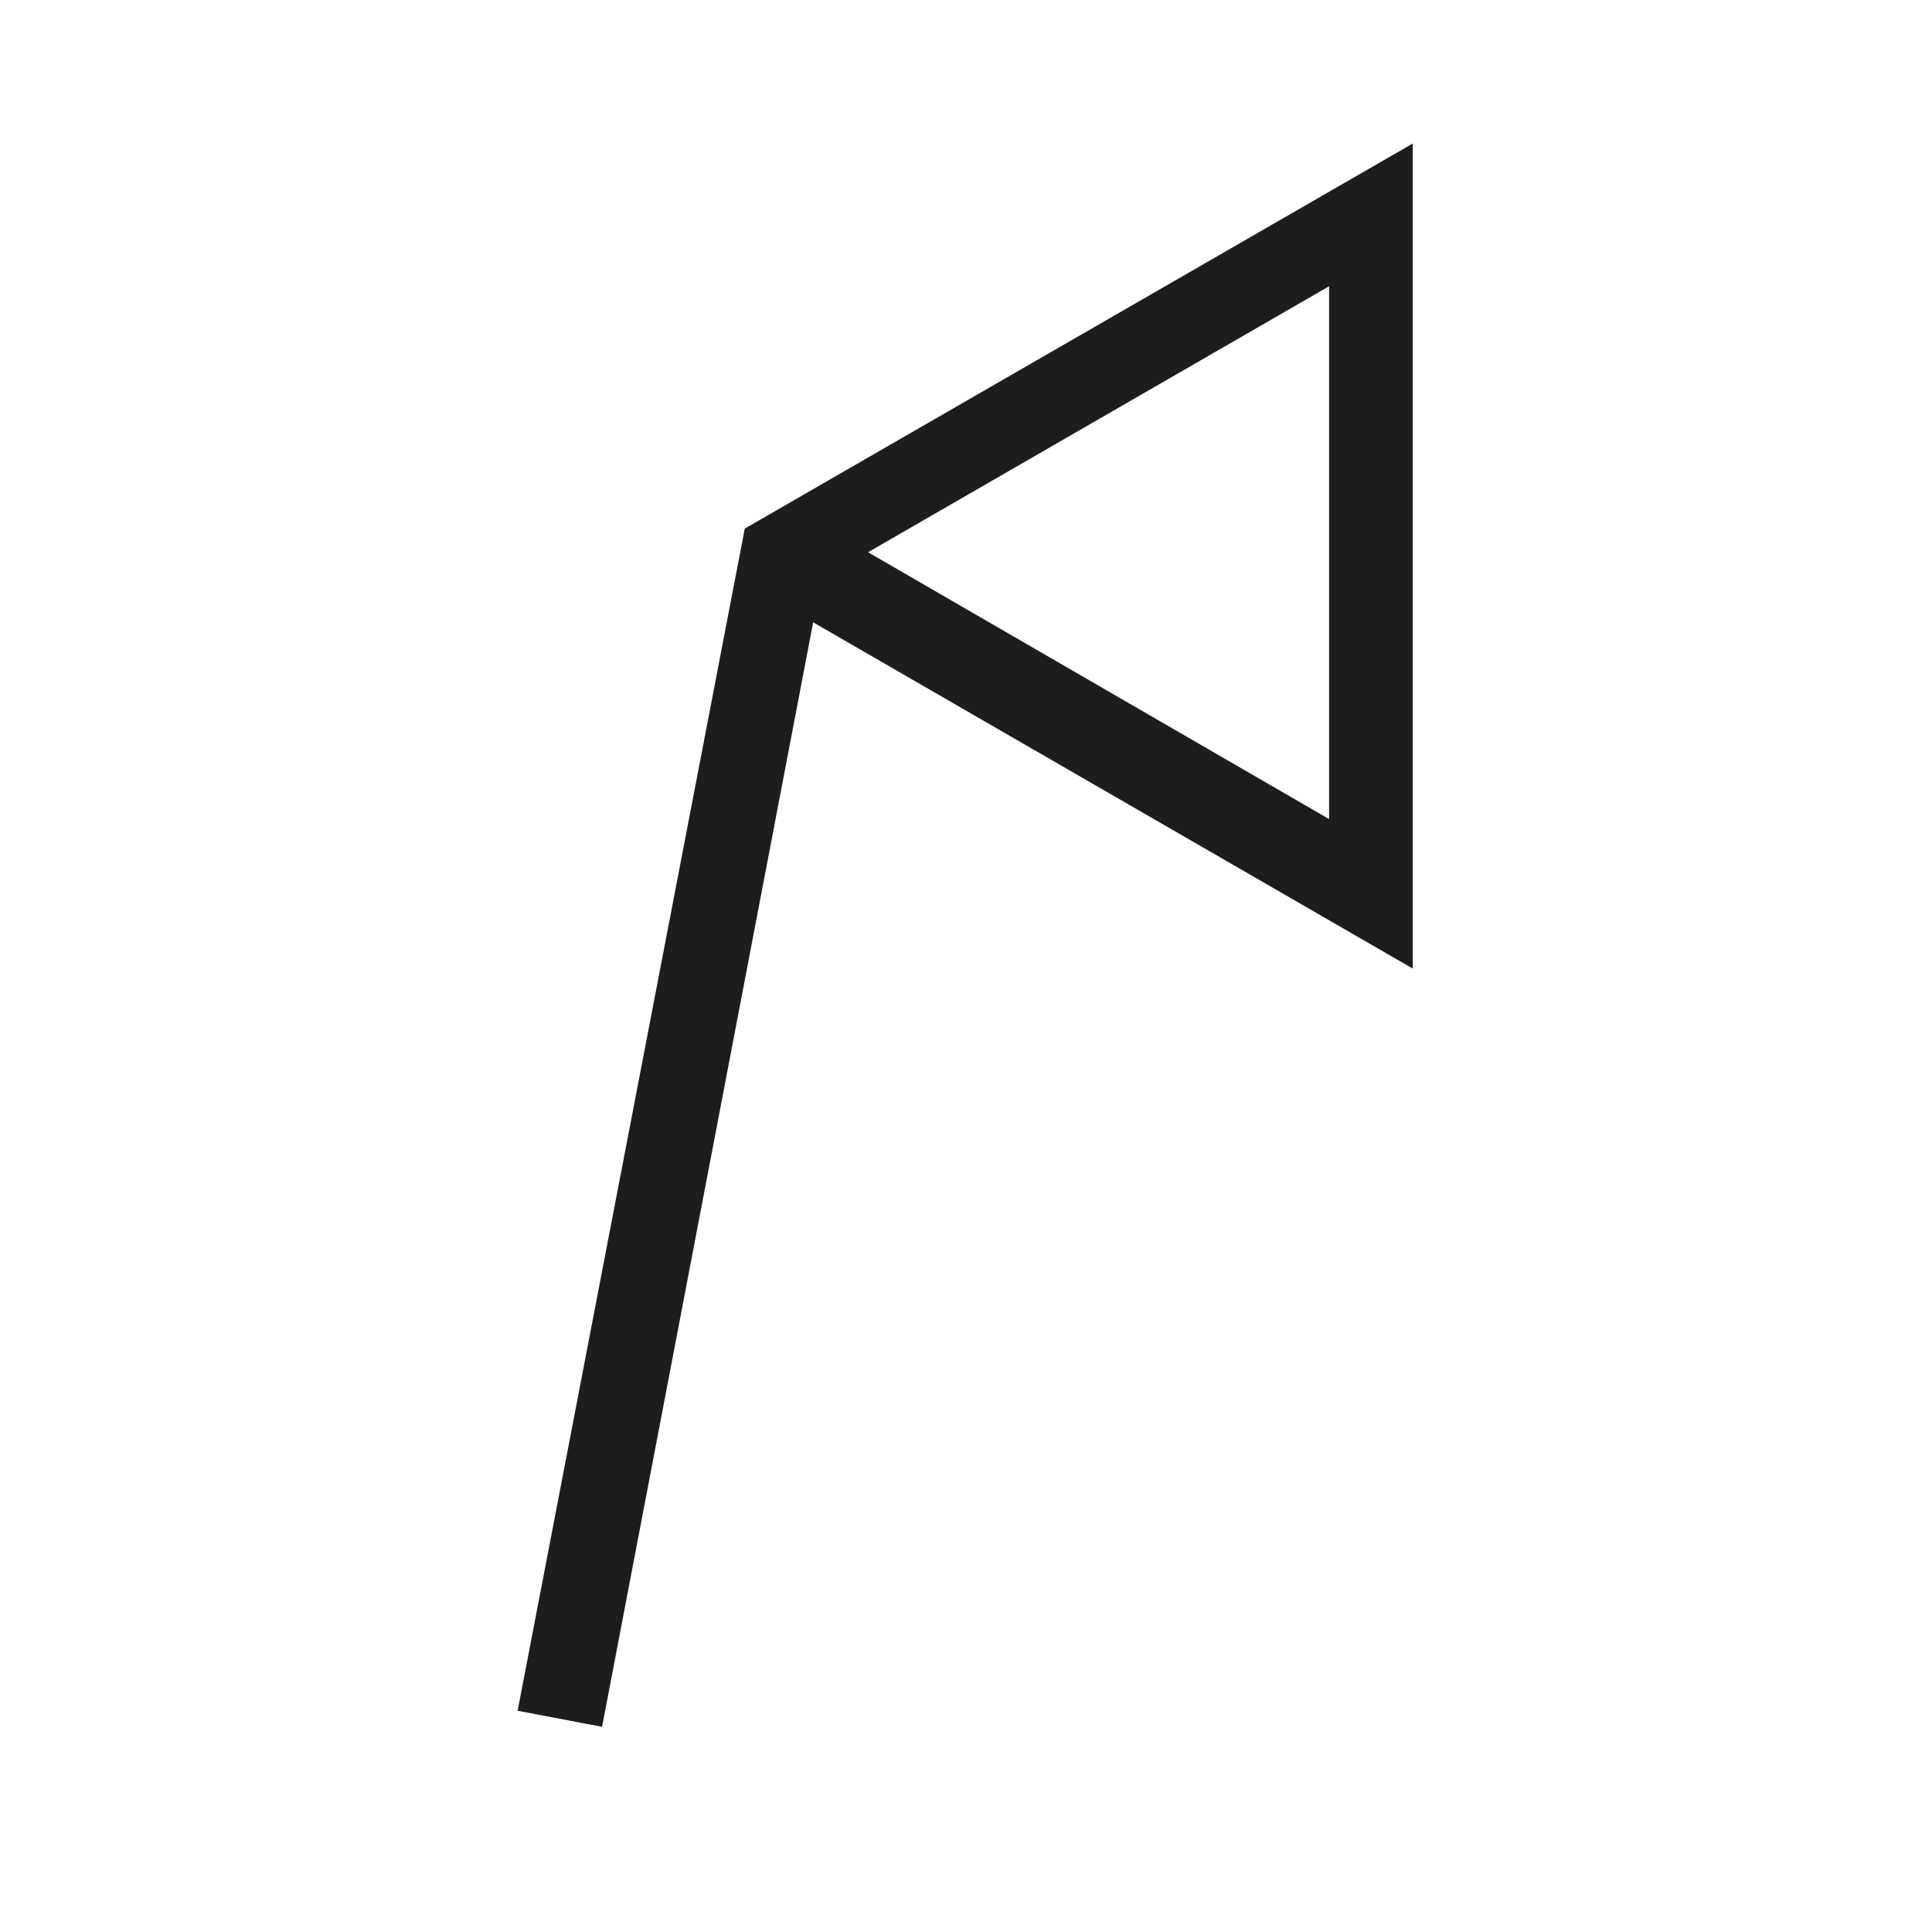 <svg id="Layer_1" data-name="Layer 1" xmlns="http://www.w3.org/2000/svg" viewBox="0 0 22.88 22.88">
  <defs>
    <style>
      .cls-1 {
        fill: #1d1d1b;
      }
    </style>
  </defs>
  <title>matari</title>
  <path class="cls-1" d="M7.13,20.45l-1-.19,2.69-14,7.91-4.56v9.77l-7.1-4.1ZM10.28,6.54,15.74,9.7V3.39Z"/>
</svg>
